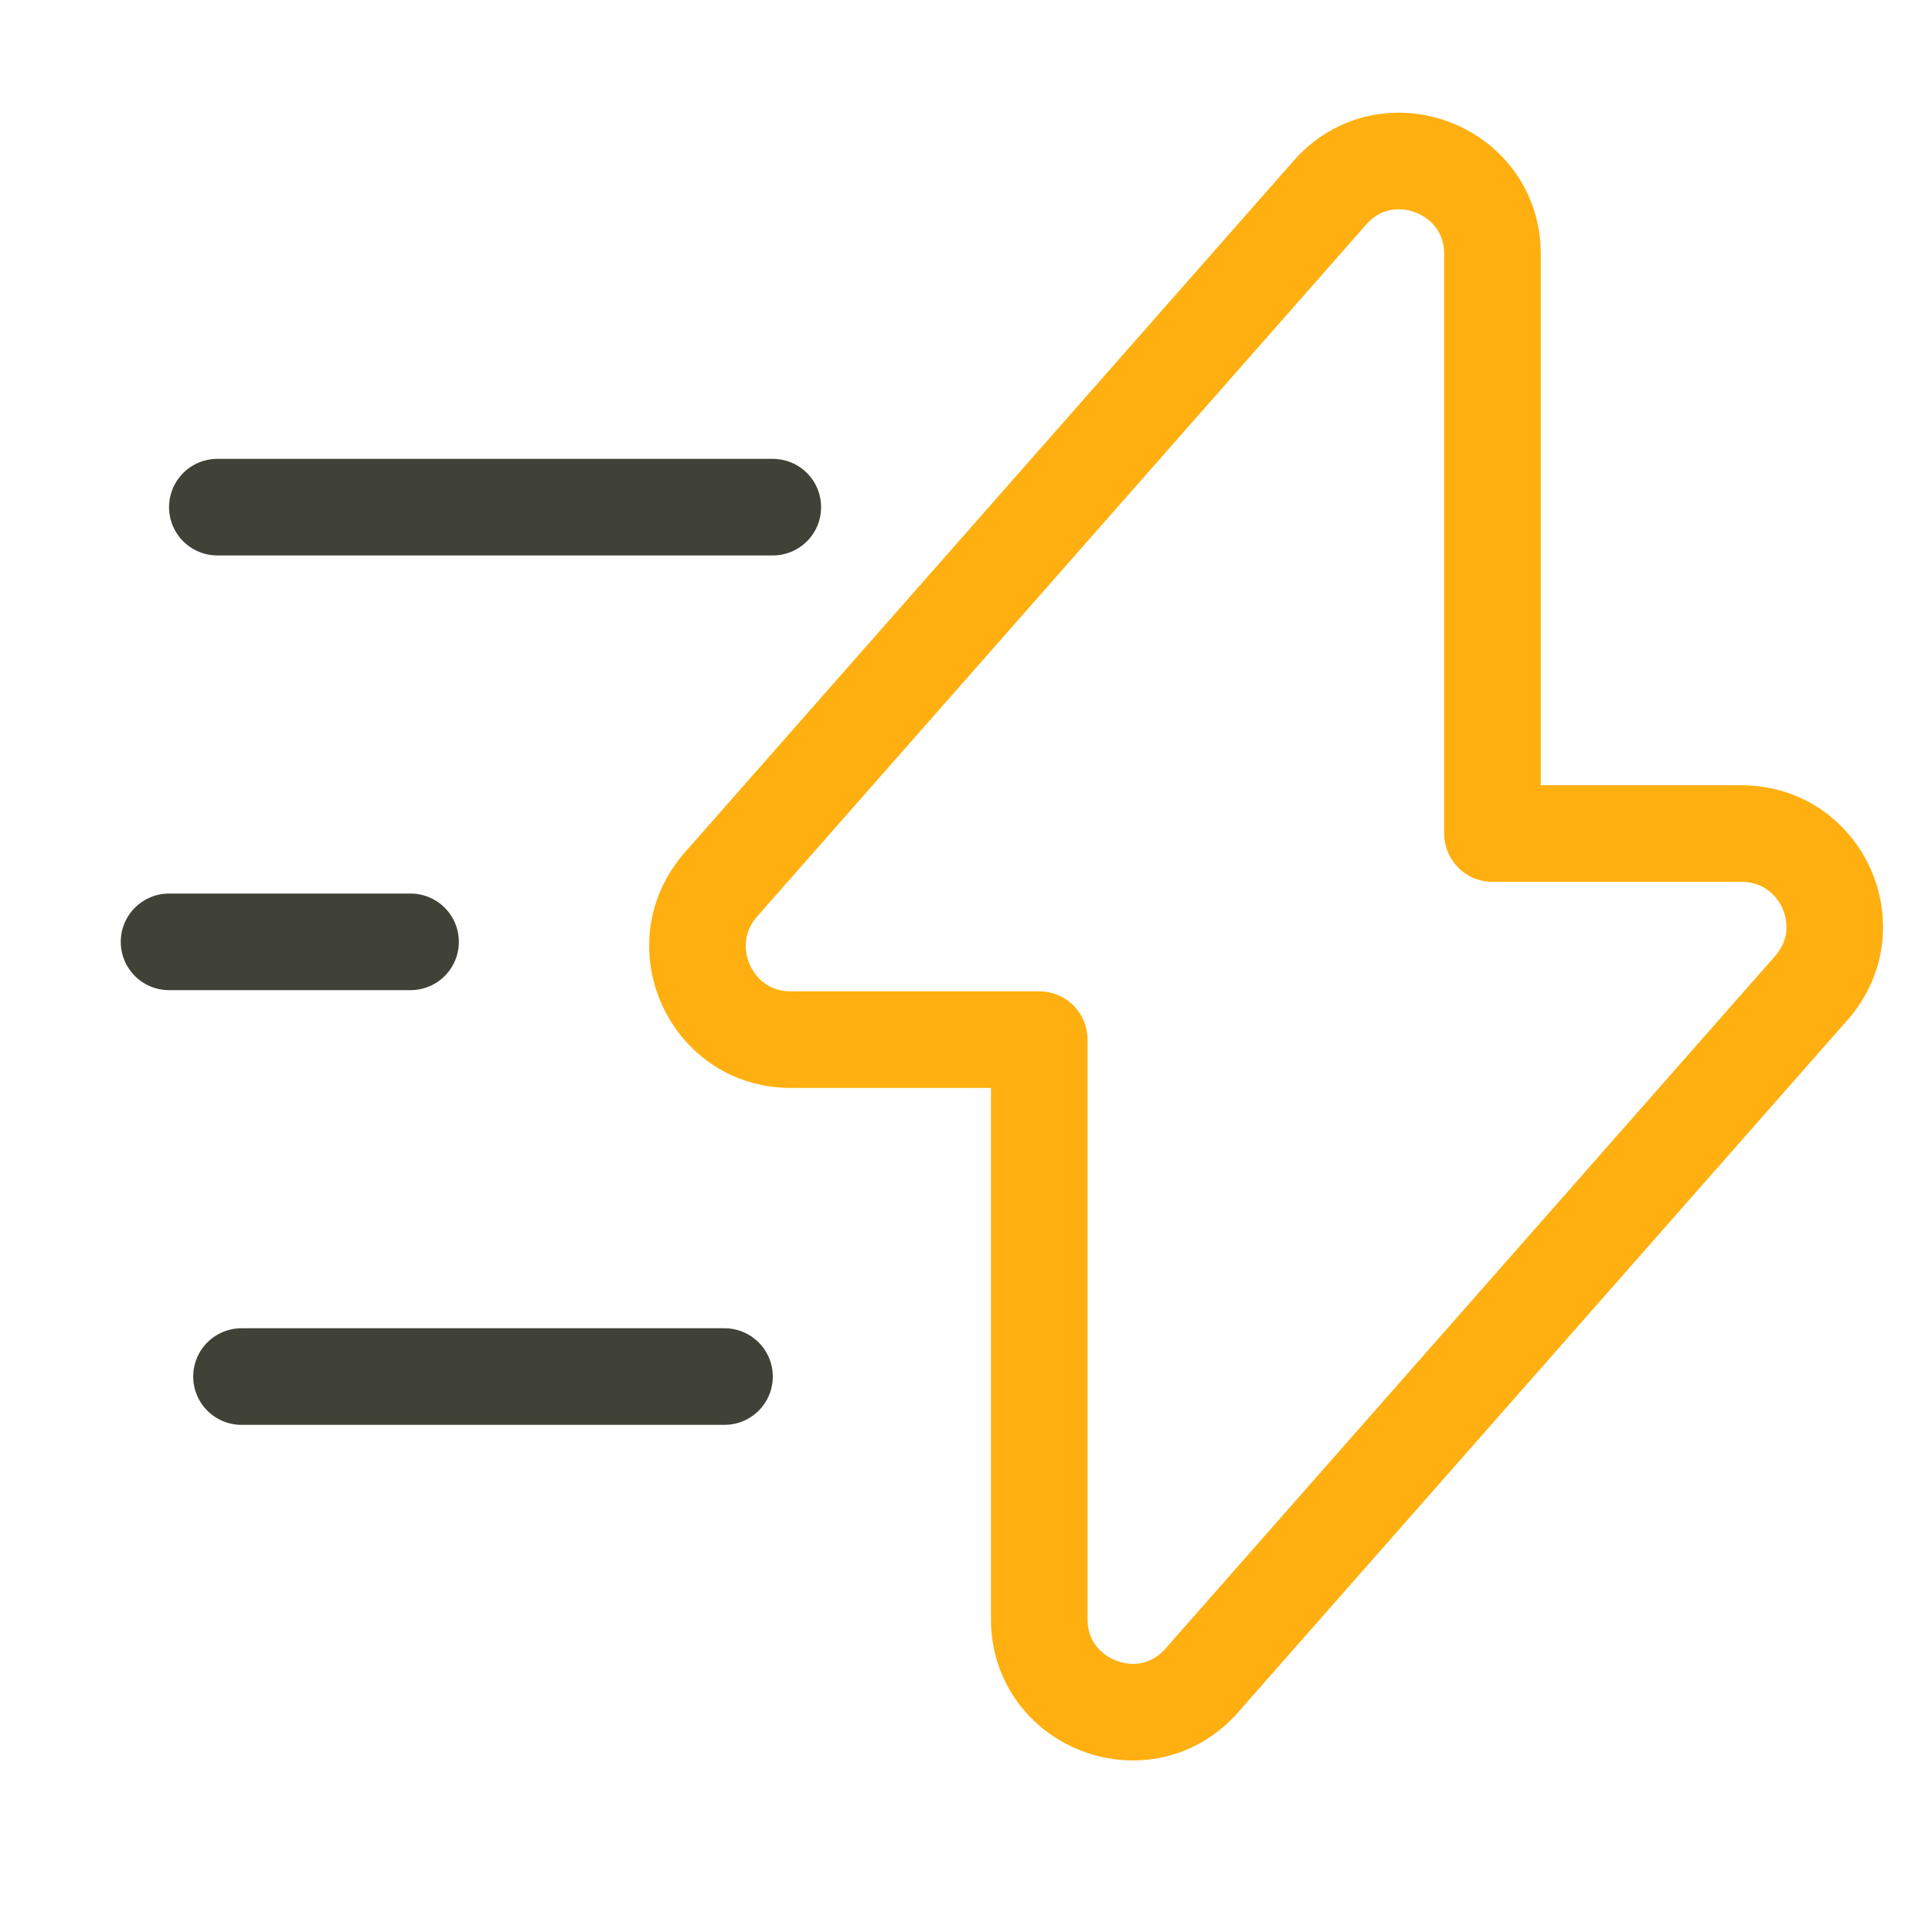 <?xml version="1.0" encoding="UTF-8"?>
<svg width="80px" height="80px" viewBox="0 0 80 80" version="1.1" xmlns="http://www.w3.org/2000/svg" xmlns:xlink="http://www.w3.org/1999/xlink">
    <title>icon-test-design-quickly</title>
    <g id="Details" stroke="none" stroke-width="1" fill="none" fill-rule="evenodd">
        <g id="Icons_5s-Test" transform="translate(-223, -64)">
            <g id="Group" transform="translate(78, 64)">
                <g id="icon-test-design-quickly" transform="translate(145, 0)">
                    <rect id="Rectangle" x="0" y="0" width="80" height="80"></rect>
                    <g id="flash" transform="translate(7, 6.667)" stroke-linecap="round" stroke-linejoin="round" stroke-width="4">
                        <path d="M25.733,36.381 L36.033,36.381 L36.033,60.381 C36.033,63.914 40.433,65.581 42.766,62.914 L68,34.248 C70.2,31.748 68.433,27.848 65.1,27.848 L54.8,27.848 L54.8,3.847 C54.8,0.314 50.4,-1.353 48.066,1.314 L22.833,29.981 C20.666,32.481 22.433,36.381 25.733,36.381 Z" id="Path" stroke="#FFAF0F"></path>
                        <line x1="25" y1="14.333" x2="2" y2="14.333" id="Path" stroke="#414237"></line>
                        <line x1="23" y1="50.333" x2="3" y2="50.333" id="Path" stroke="#414237"></line>
                        <line x1="10" y1="32.333" x2="0" y2="32.333" id="Path" stroke="#414237"></line>
                    </g>
                </g>
            </g>
        </g>
    </g>
</svg>
